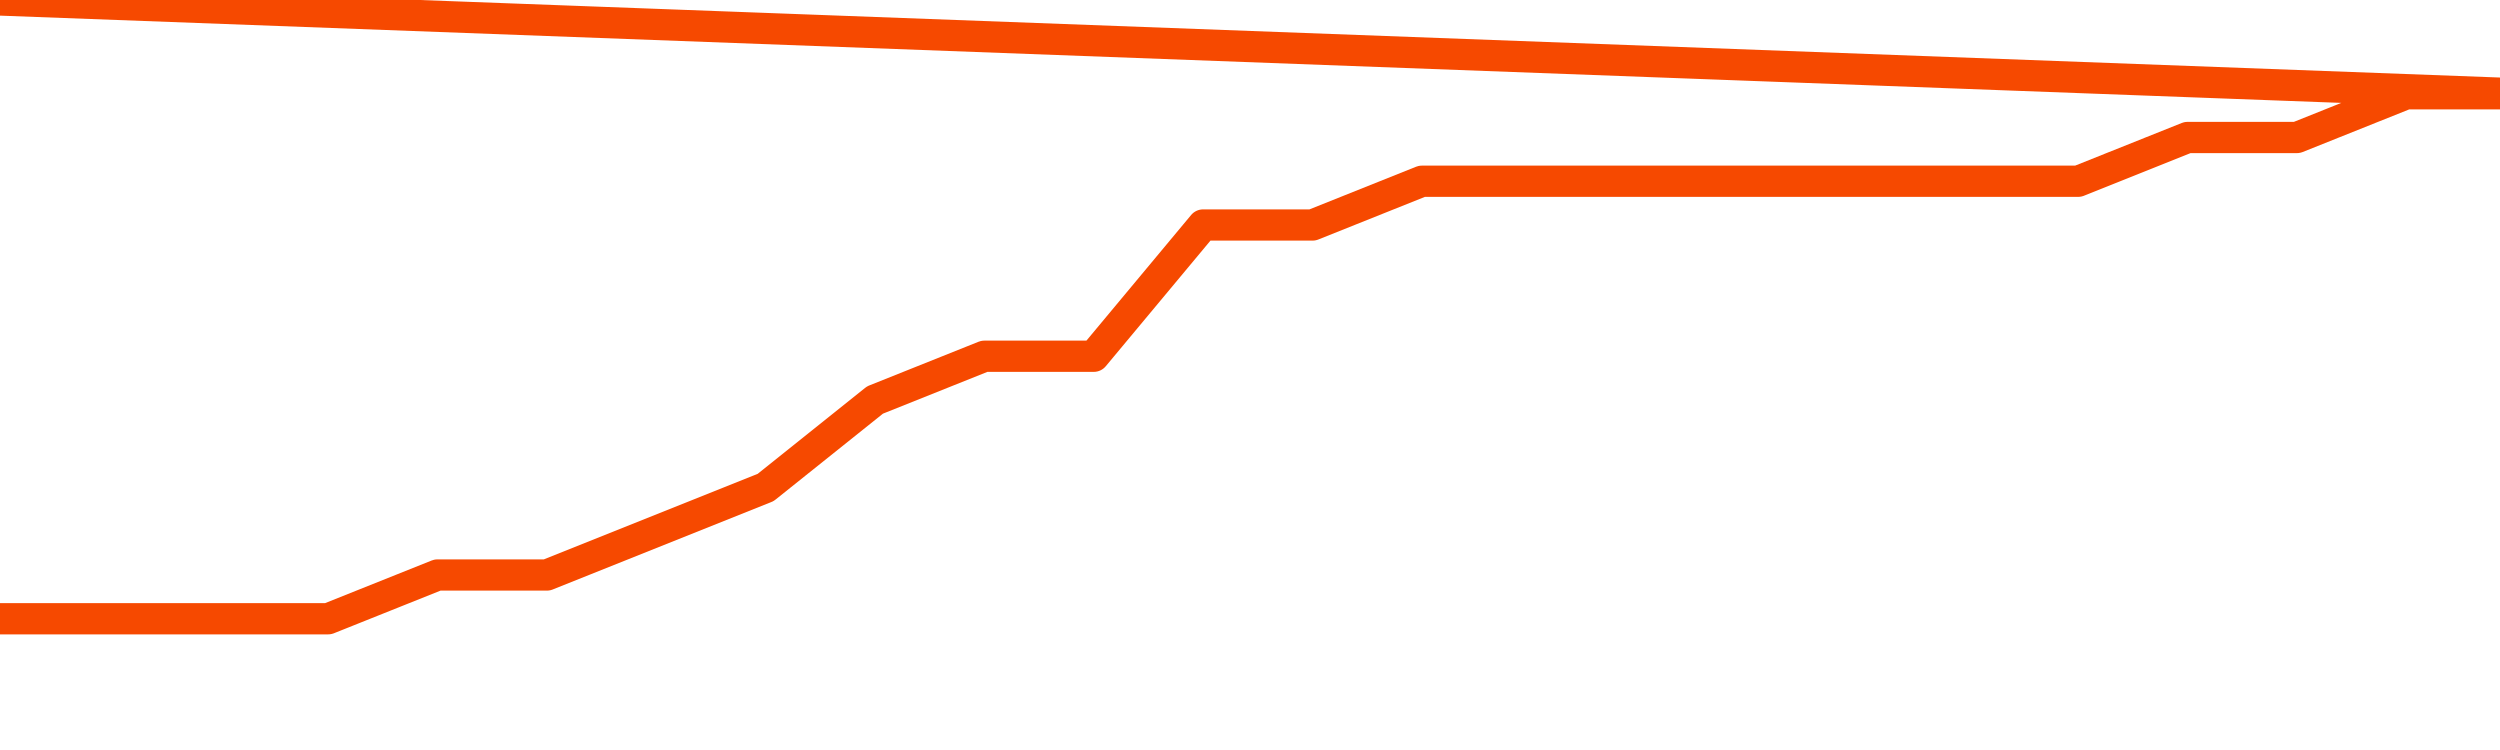       <svg
        version="1.1"
        xmlns="http://www.w3.org/2000/svg"
        width="80"
        height="24"
        viewBox="0 0 80 24">
        <path
          fill="url(#gradient)"
          fill-opacity="0.56"
          stroke="none"
          d="M 0,26 0.0,19.8 3.5,19.8 7.0,19.8 10.5,19.8 14.0,18.4 17.5,18.4 21.0,17.0 24.5,15.6 28.0,12.8 31.5,11.4 35.0,11.4 38.5,7.2 42.0,7.2 45.5,5.8 49.0,5.8 52.5,5.8 56.0,5.8 59.5,5.8 63.0,5.8 66.5,5.8 70.0,4.4 73.5,4.4 77.0,3.0 80.5,3.0 82,26 Z"
        />
        <path
          fill="none"
          stroke="#F64900"
          stroke-width="1"
          stroke-linejoin="round"
          stroke-linecap="round"
          d="M 0.0,19.8 3.5,19.8 7.0,19.8 10.5,19.8 14.0,18.4 17.5,18.4 21.0,17.0 24.5,15.6 28.0,12.8 31.5,11.4 35.0,11.4 38.5,7.2 42.0,7.2 45.5,5.8 49.0,5.8 52.5,5.8 56.0,5.8 59.5,5.8 63.0,5.8 66.5,5.8 70.0,4.4 73.5,4.4 77.0,3.0 80.5,3.0.join(' ') }"
        />
      </svg>
